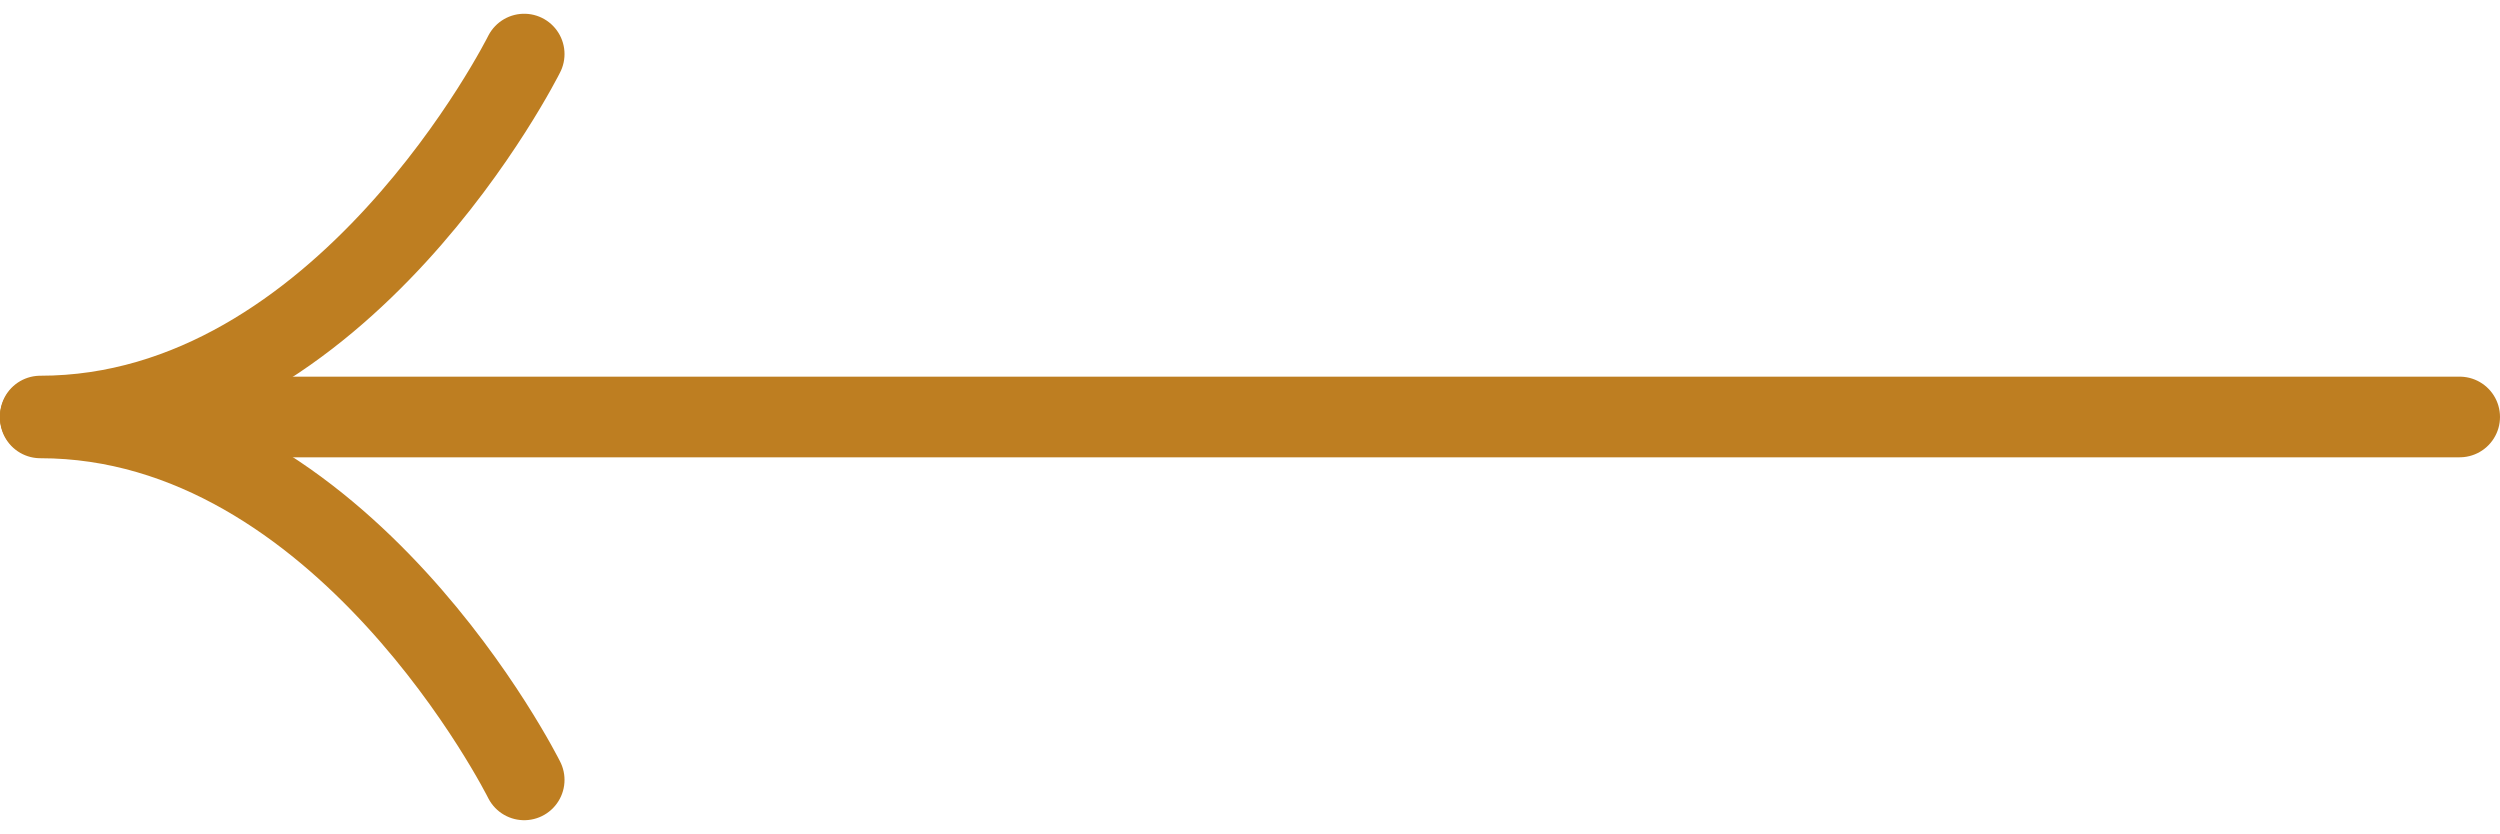 <svg xmlns="http://www.w3.org/2000/svg" width="62" height="20.682" viewBox="0 0 62 20.682">
  <g id="Group_277" data-name="Group 277" transform="translate(1 1.341)">
    <line id="Line_7" data-name="Line 7" x1="60" transform="translate(0 9)" fill="none" stroke="#be7e21" stroke-linecap="round" stroke-width="2"/>
    <path id="Path_180" data-name="Path 180" d="M-1783.213,1480s-4.476,8.977-12,8.977" transform="translate(1795.213 -1480)" fill="none" stroke="#be7e21" stroke-linecap="round" stroke-width="2"/>
    <path id="Path_181" data-name="Path 181" d="M-1783.213,1488.977s-4.476-8.977-12-8.977" transform="translate(1795.213 -1470.977)" fill="none" stroke="#be7e21" stroke-linecap="round" stroke-width="2"/>
  </g>
</svg>
